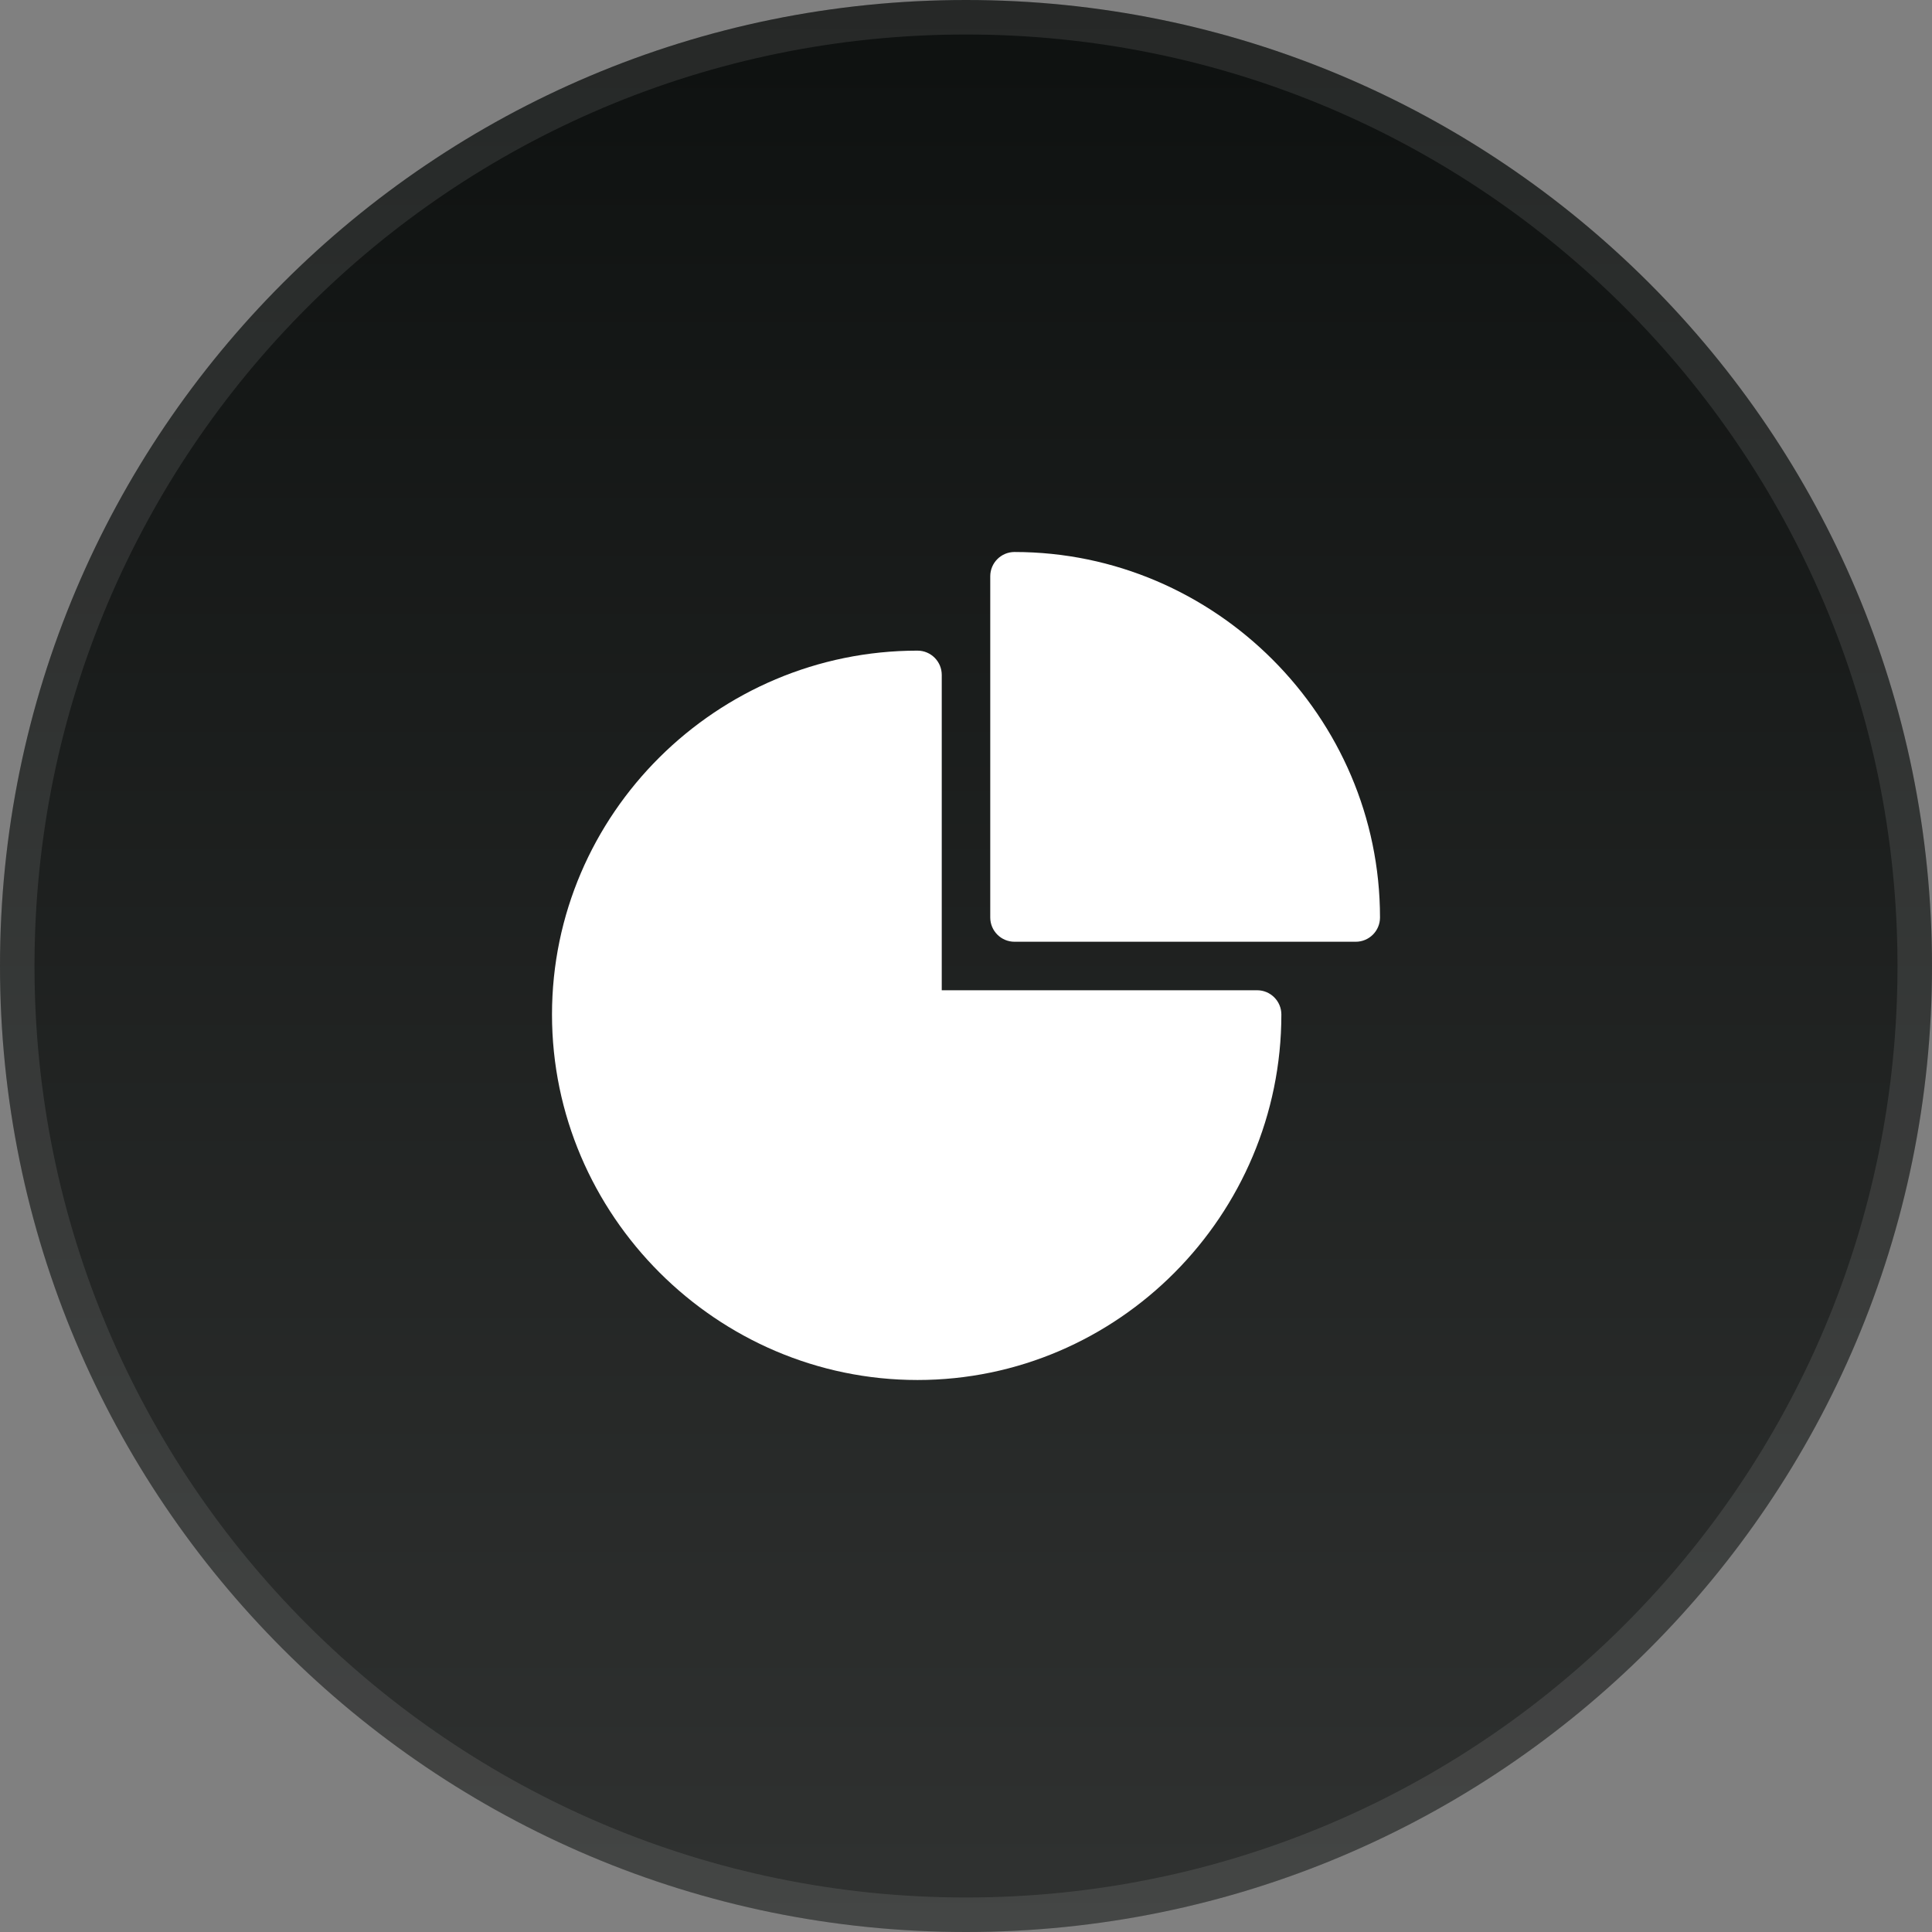 <?xml version="1.0" encoding="utf-8"?>
<svg xmlns="http://www.w3.org/2000/svg" fill="none" height="100%" overflow="visible" preserveAspectRatio="none" style="display: block;" viewBox="0 0 56 56" width="100%">
<rect x="0" y="0" width="56" height="56" fill="#808080" stroke="none"/>
<g data-figma-bg-blur-radius="17.4" id="Filter tab">
<path d="M0 28C0 12.536 12.536 0 28 0C43.464 0 56 12.536 56 28C56 43.464 43.464 56 28 56C12.536 56 0 43.464 0 28Z" fill="url(#paint0_linear_0_999)"/>
<path d="M28 0.5C43.188 0.5 55.5 12.812 55.5 28C55.5 43.188 43.188 55.5 28 55.5C12.812 55.5 0.5 43.188 0.5 28C0.5 12.812 12.812 0.5 28 0.5Z" stroke="white" stroke-opacity="0.1"/>
<g clip-path="url(#clip1_0_999)" id="fi_1061907">
<path d="M26.594 18.859C20.778 18.859 16 23.59 16 29.406C16 35.222 20.778 40 26.594 40C32.41 40 37.141 35.222 37.141 29.406C37.141 29.018 36.826 28.703 36.438 28.703H27.297V19.562C27.297 19.174 26.982 18.859 26.594 18.859Z" fill="white" id="Vector"/>
<path d="M29.406 16C29.018 16 28.703 16.315 28.703 16.703V26.594C28.703 26.982 29.018 27.297 29.406 27.297H39.297C39.685 27.297 40 26.982 40 26.594C40 20.778 35.222 16 29.406 16Z" fill="white" id="Vector_2"/>
</g>
</g>
<defs>
<clipPath id="bgblur_0_0_999_clip_path" transform="translate(17.4 17.4)">
      <path d="M0 28C0 12.536 12.536 0 28 0C43.464 0 56 12.536 56 28C56 43.464 43.464 56 28 56C12.536 56 0 43.464 0 28Z"/>
</clipPath>
    <linearGradient gradientUnits="userSpaceOnUse" id="paint0_linear_0_999" x1="28" x2="28" y1="0" y2="56">
<stop stop-color="#0E1110"/>
<stop offset="1" stop-color="#303231"/>
</linearGradient>
<clipPath id="clip1_0_999">
<rect fill="white" height="24" transform="translate(16 16)" width="24"/>
</clipPath>
</defs>
</svg>